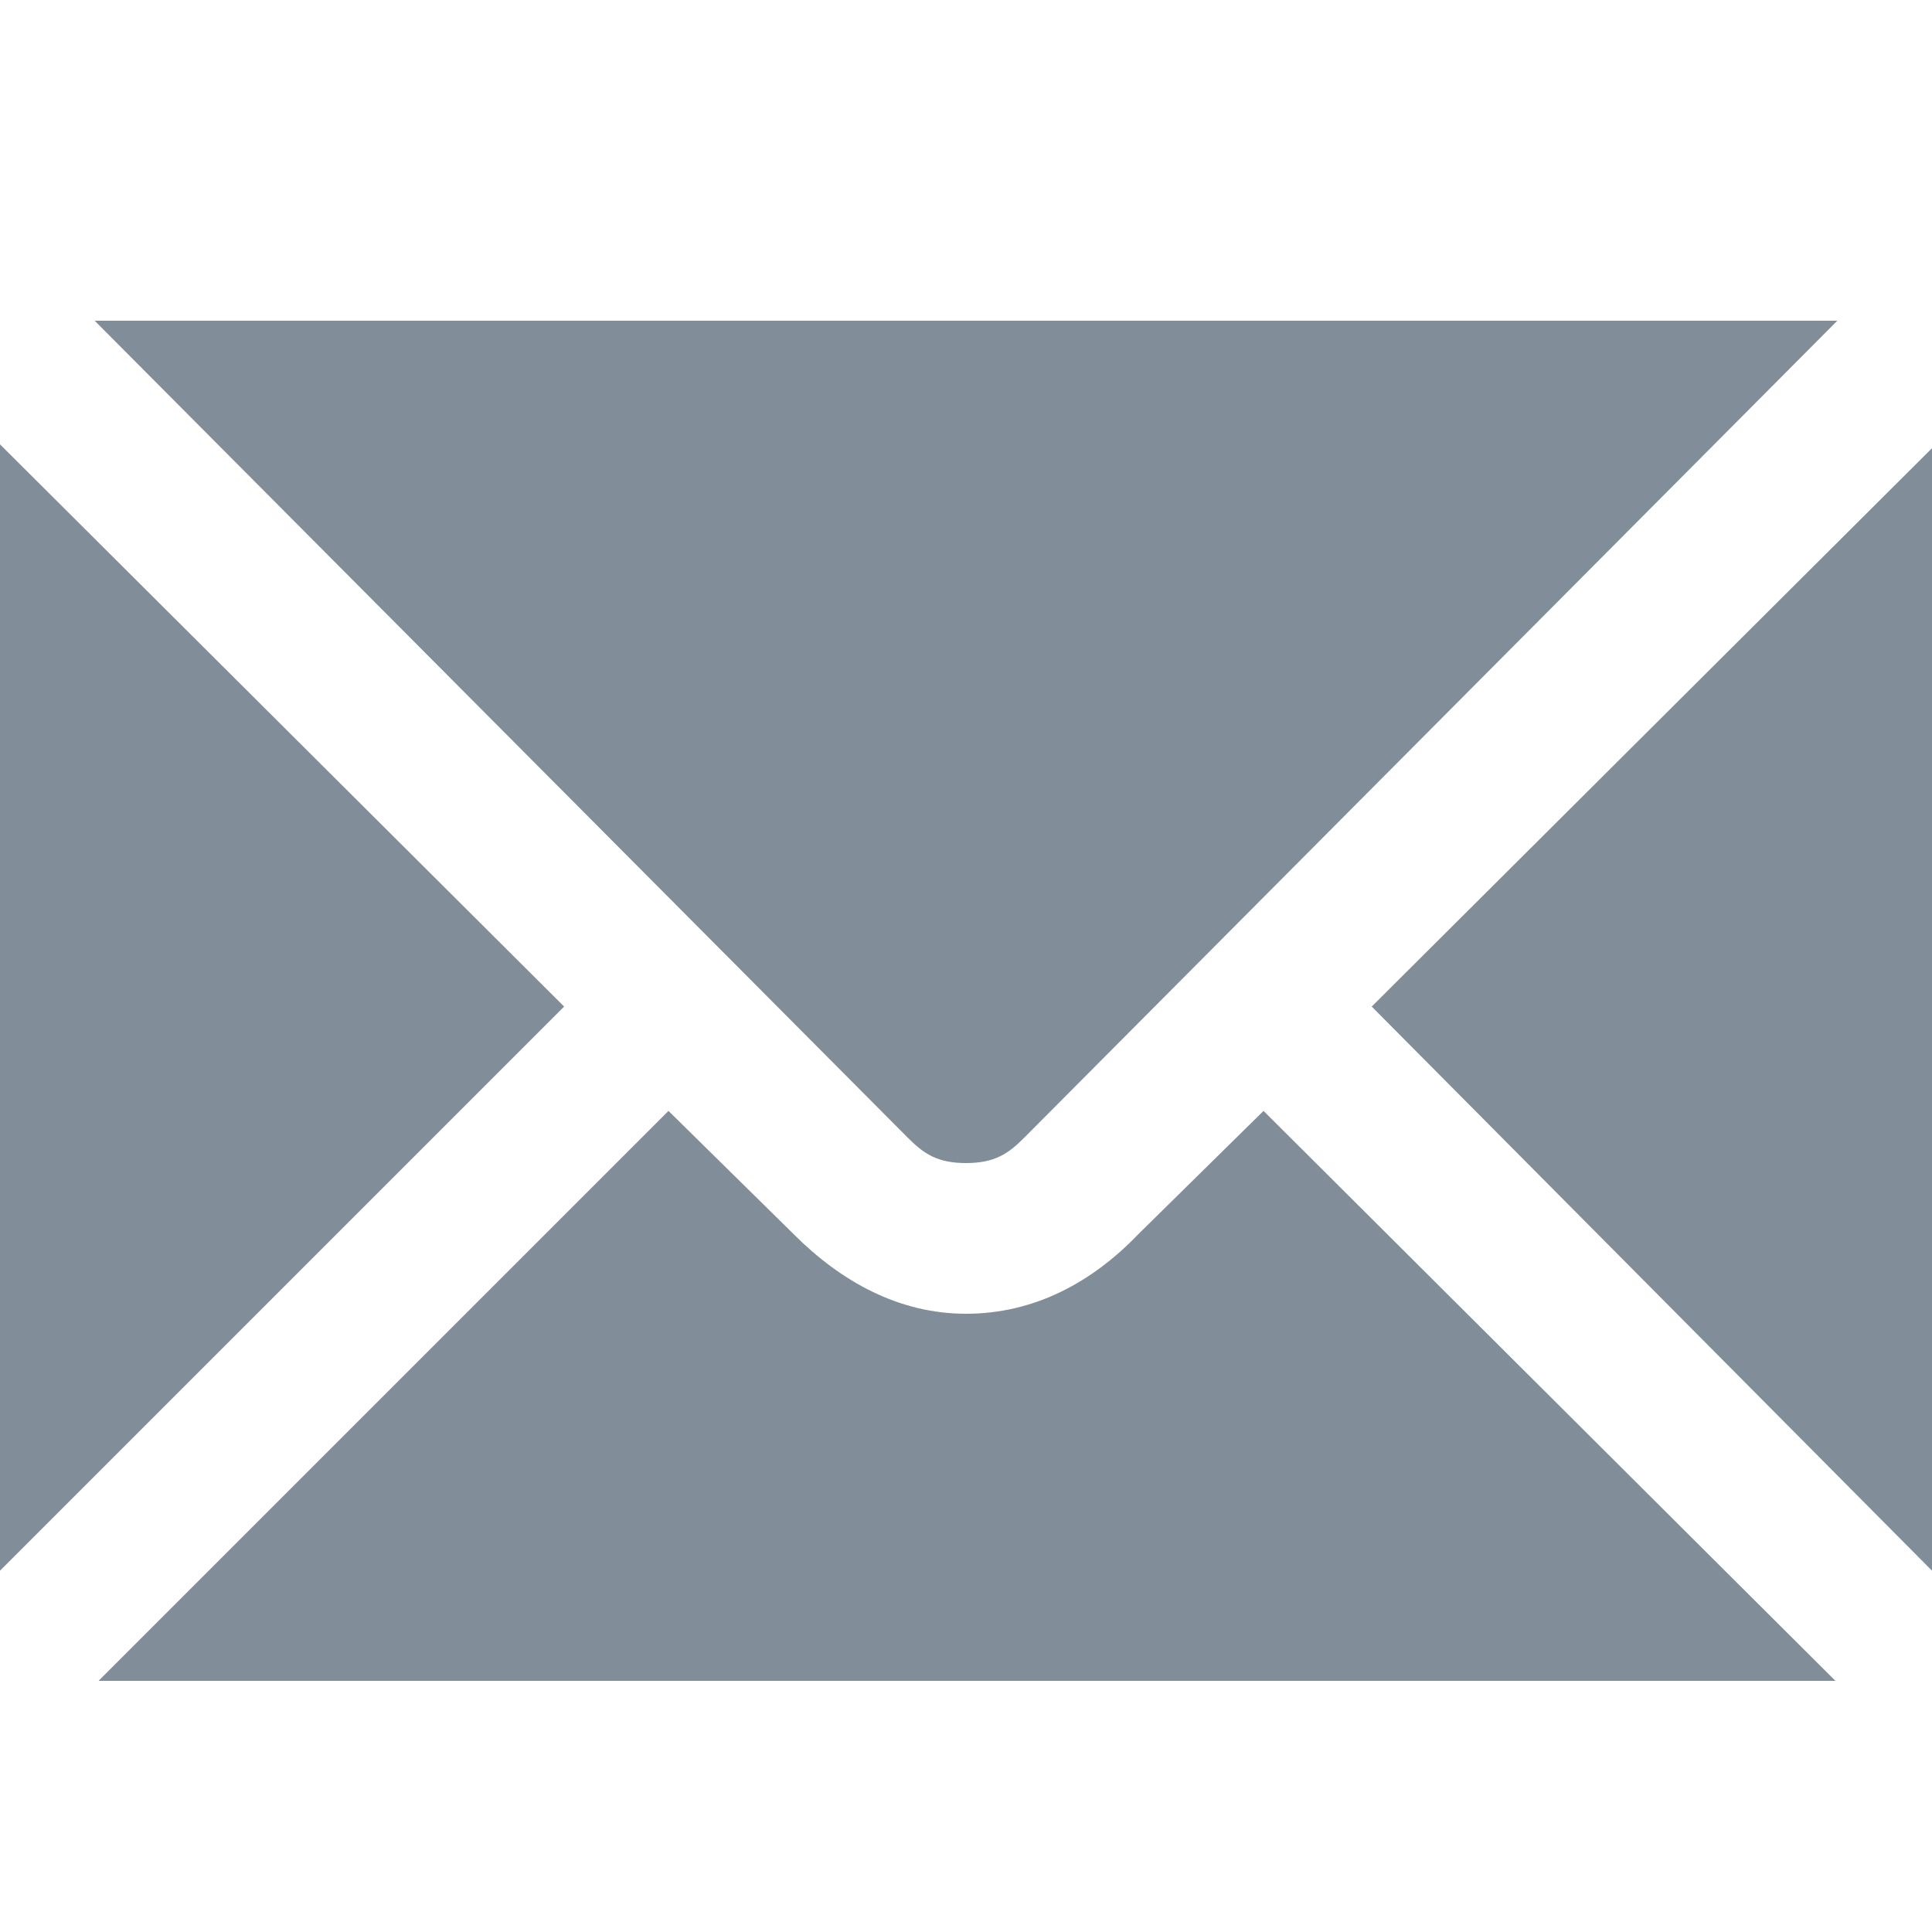 <?xml version="1.0" encoding="utf-8"?>
<!-- Generator: Adobe Illustrator 20.0.0, SVG Export Plug-In . SVG Version: 6.00 Build 0)  -->
<svg version="1.1" id="Layer_1" xmlns="http://www.w3.org/2000/svg" xmlns:xlink="http://www.w3.org/1999/xlink" x="0px" y="0px"
	 width="100px" height="100px" viewBox="0 0 100 100" enable-background="new 0 0 100 100" xml:space="preserve">
<path fill="#818E99" d="M100.2,81.5L71,52.1l29.4-29.3L100.2,81.5L100.2,81.5z M5.1,87l29.5-29.5l6.5,6.4c2.4,2.4,5.4,4.1,8.9,4.1
	s6.5-1.6,8.9-4.1l6.5-6.4L95,87H5.1L5.1,87z M95.1,16.6L53,58.9c-0.8,0.8-1.5,1.3-3,1.3s-2.2-0.5-3-1.3L4.9,16.6H95.1L95.1,16.6z
	 M-0.2,22.8l29.4,29.3L-0.2,81.5V22.8L-0.2,22.8z"/>
<rect id="_x3C_Slice_x3E__100_" x="-7" y="-3.9" fill="none" width="116" height="103.8"/>
</svg>
